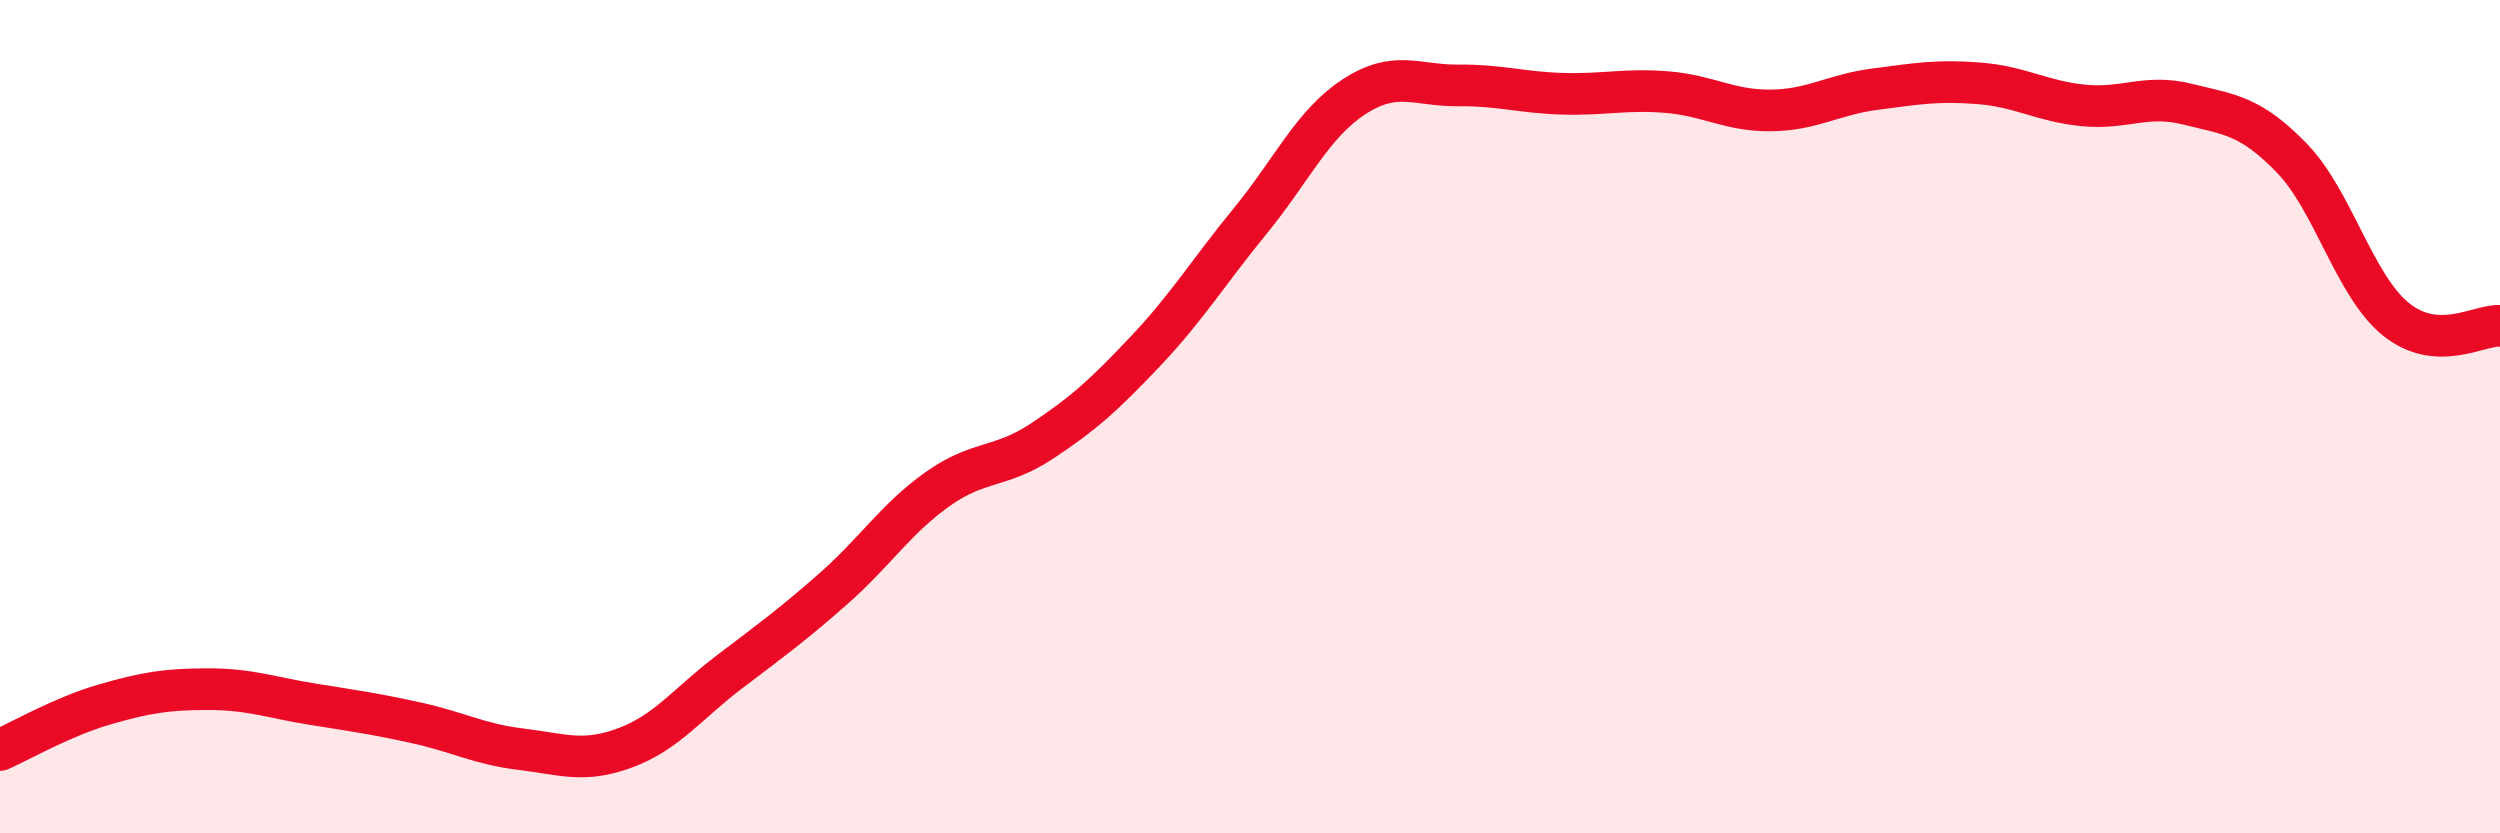 
    <svg width="60" height="20" viewBox="0 0 60 20" xmlns="http://www.w3.org/2000/svg">
      <path
        d="M 0,18 C 0.5,17.78 1.5,17.2 2.5,16.91 C 3.5,16.62 4,16.54 5,16.54 C 6,16.54 6.5,16.74 7.5,16.9 C 8.5,17.06 9,17.13 10,17.35 C 11,17.57 11.5,17.86 12.5,17.98 C 13.5,18.1 14,18.32 15,17.95 C 16,17.58 16.5,16.89 17.5,16.13 C 18.5,15.37 19,15.01 20,14.13 C 21,13.25 21.5,12.45 22.5,11.74 C 23.5,11.03 24,11.25 25,10.59 C 26,9.93 26.5,9.48 27.5,8.42 C 28.5,7.36 29,6.53 30,5.31 C 31,4.09 31.5,2.97 32.5,2.32 C 33.5,1.67 34,2.06 35,2.05 C 36,2.04 36.5,2.22 37.5,2.25 C 38.5,2.28 39,2.13 40,2.21 C 41,2.29 41.5,2.66 42.5,2.65 C 43.5,2.64 44,2.27 45,2.14 C 46,2.01 46.5,1.92 47.5,2 C 48.5,2.08 49,2.43 50,2.53 C 51,2.63 51.5,2.25 52.5,2.5 C 53.5,2.75 54,2.76 55,3.79 C 56,4.82 56.5,6.85 57.5,7.66 C 58.5,8.47 59.5,7.79 60,7.82L60 20L0 20Z"
        fill="#EB0A25"
        opacity="0.1"
        stroke-linecap="round"
        stroke-linejoin="round"
      />
      <path
        d="M 0,18 C 0.5,17.78 1.5,17.2 2.5,16.91 C 3.5,16.62 4,16.54 5,16.54 C 6,16.54 6.5,16.74 7.5,16.9 C 8.5,17.06 9,17.13 10,17.35 C 11,17.57 11.5,17.86 12.5,17.98 C 13.5,18.1 14,18.32 15,17.95 C 16,17.58 16.5,16.89 17.5,16.13 C 18.5,15.37 19,15.01 20,14.13 C 21,13.25 21.5,12.45 22.5,11.74 C 23.5,11.03 24,11.25 25,10.59 C 26,9.93 26.5,9.48 27.5,8.42 C 28.5,7.36 29,6.53 30,5.31 C 31,4.09 31.5,2.97 32.5,2.32 C 33.5,1.67 34,2.06 35,2.05 C 36,2.04 36.5,2.22 37.5,2.25 C 38.5,2.28 39,2.13 40,2.21 C 41,2.29 41.5,2.66 42.5,2.65 C 43.5,2.64 44,2.27 45,2.14 C 46,2.01 46.5,1.92 47.5,2 C 48.5,2.08 49,2.43 50,2.53 C 51,2.63 51.5,2.25 52.5,2.5 C 53.5,2.75 54,2.76 55,3.79 C 56,4.82 56.5,6.85 57.5,7.66 C 58.5,8.47 59.5,7.79 60,7.82"
        stroke="#EB0A25"
        stroke-width="1"
        fill="none"
        stroke-linecap="round"
        stroke-linejoin="round"
      />
    </svg>
  